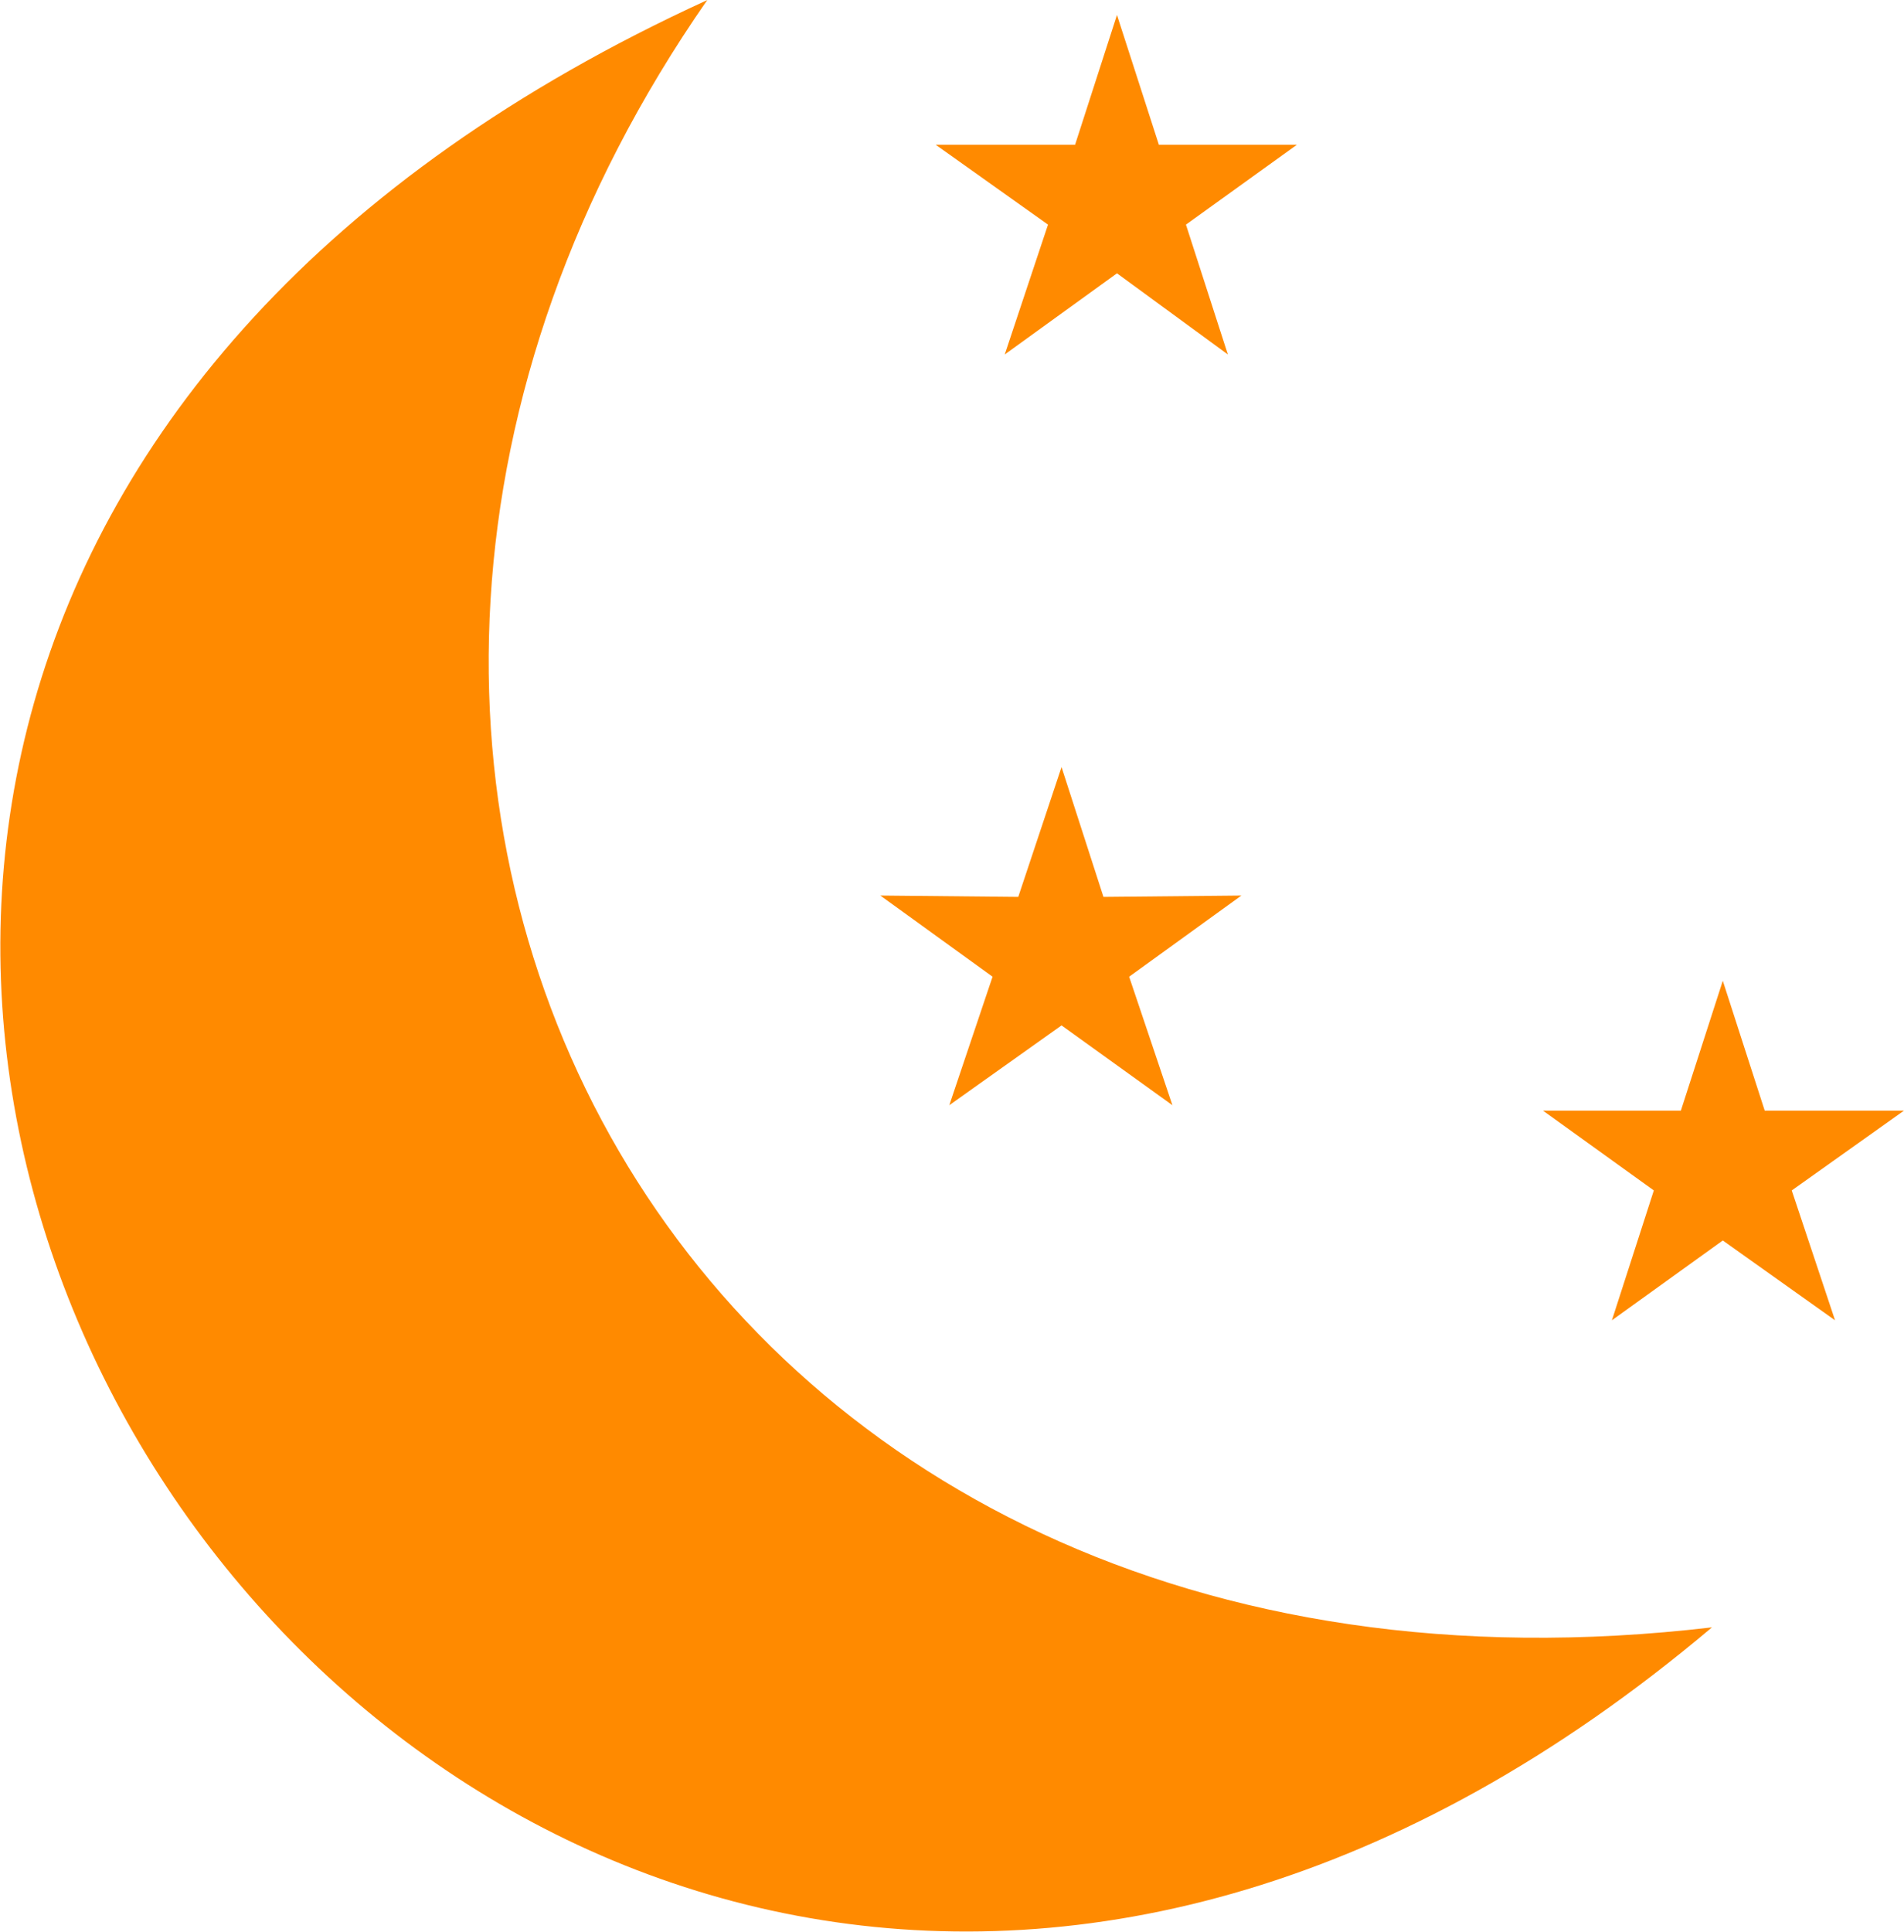<?xml version="1.0" encoding="UTF-8"?>
<!DOCTYPE svg PUBLIC "-//W3C//DTD SVG 1.1//EN" "http://www.w3.org/Graphics/SVG/1.1/DTD/svg11.dtd">
<!-- Creator: CorelDRAW X6 -->
<svg xmlns="http://www.w3.org/2000/svg" xml:space="preserve" width="14.075mm" height="14.276mm" version="1.1" style="shape-rendering:geometricPrecision; text-rendering:geometricPrecision; image-rendering:optimizeQuality; fill-rule:evenodd; clip-rule:evenodd"
viewBox="0 0 1408 1428"
 xmlns:xlink="http://www.w3.org/1999/xlink">
 <defs>
  <style type="text/css">
   <![CDATA[
    .fil0 {fill:#FF8A00}
   ]]>
  </style>
 </defs>
 <g id="Слой_x0020_1">
  <polygon class="fil0" points="826,11 857,107 959,107 877,166 908,262 826,202 743,262 775,166 692,107 795,107 "/>
  <polygon class="fil0" points="785,567 816,663 918,662 835,722 867,817 785,758 702,817 734,722 651,662 753,663 "/>
  <polygon class="fil0" points="1274,725 1305,821 1408,821 1325,880 1357,976 1274,917 1192,976 1223,880 1141,821 1243,821 "/>
  <path class="fil0" d="M1266 1203c-924,780 -1890,-678 -743,-1203 -400,575 -22,1293 743,1203z"/>
 </g>
</svg>
